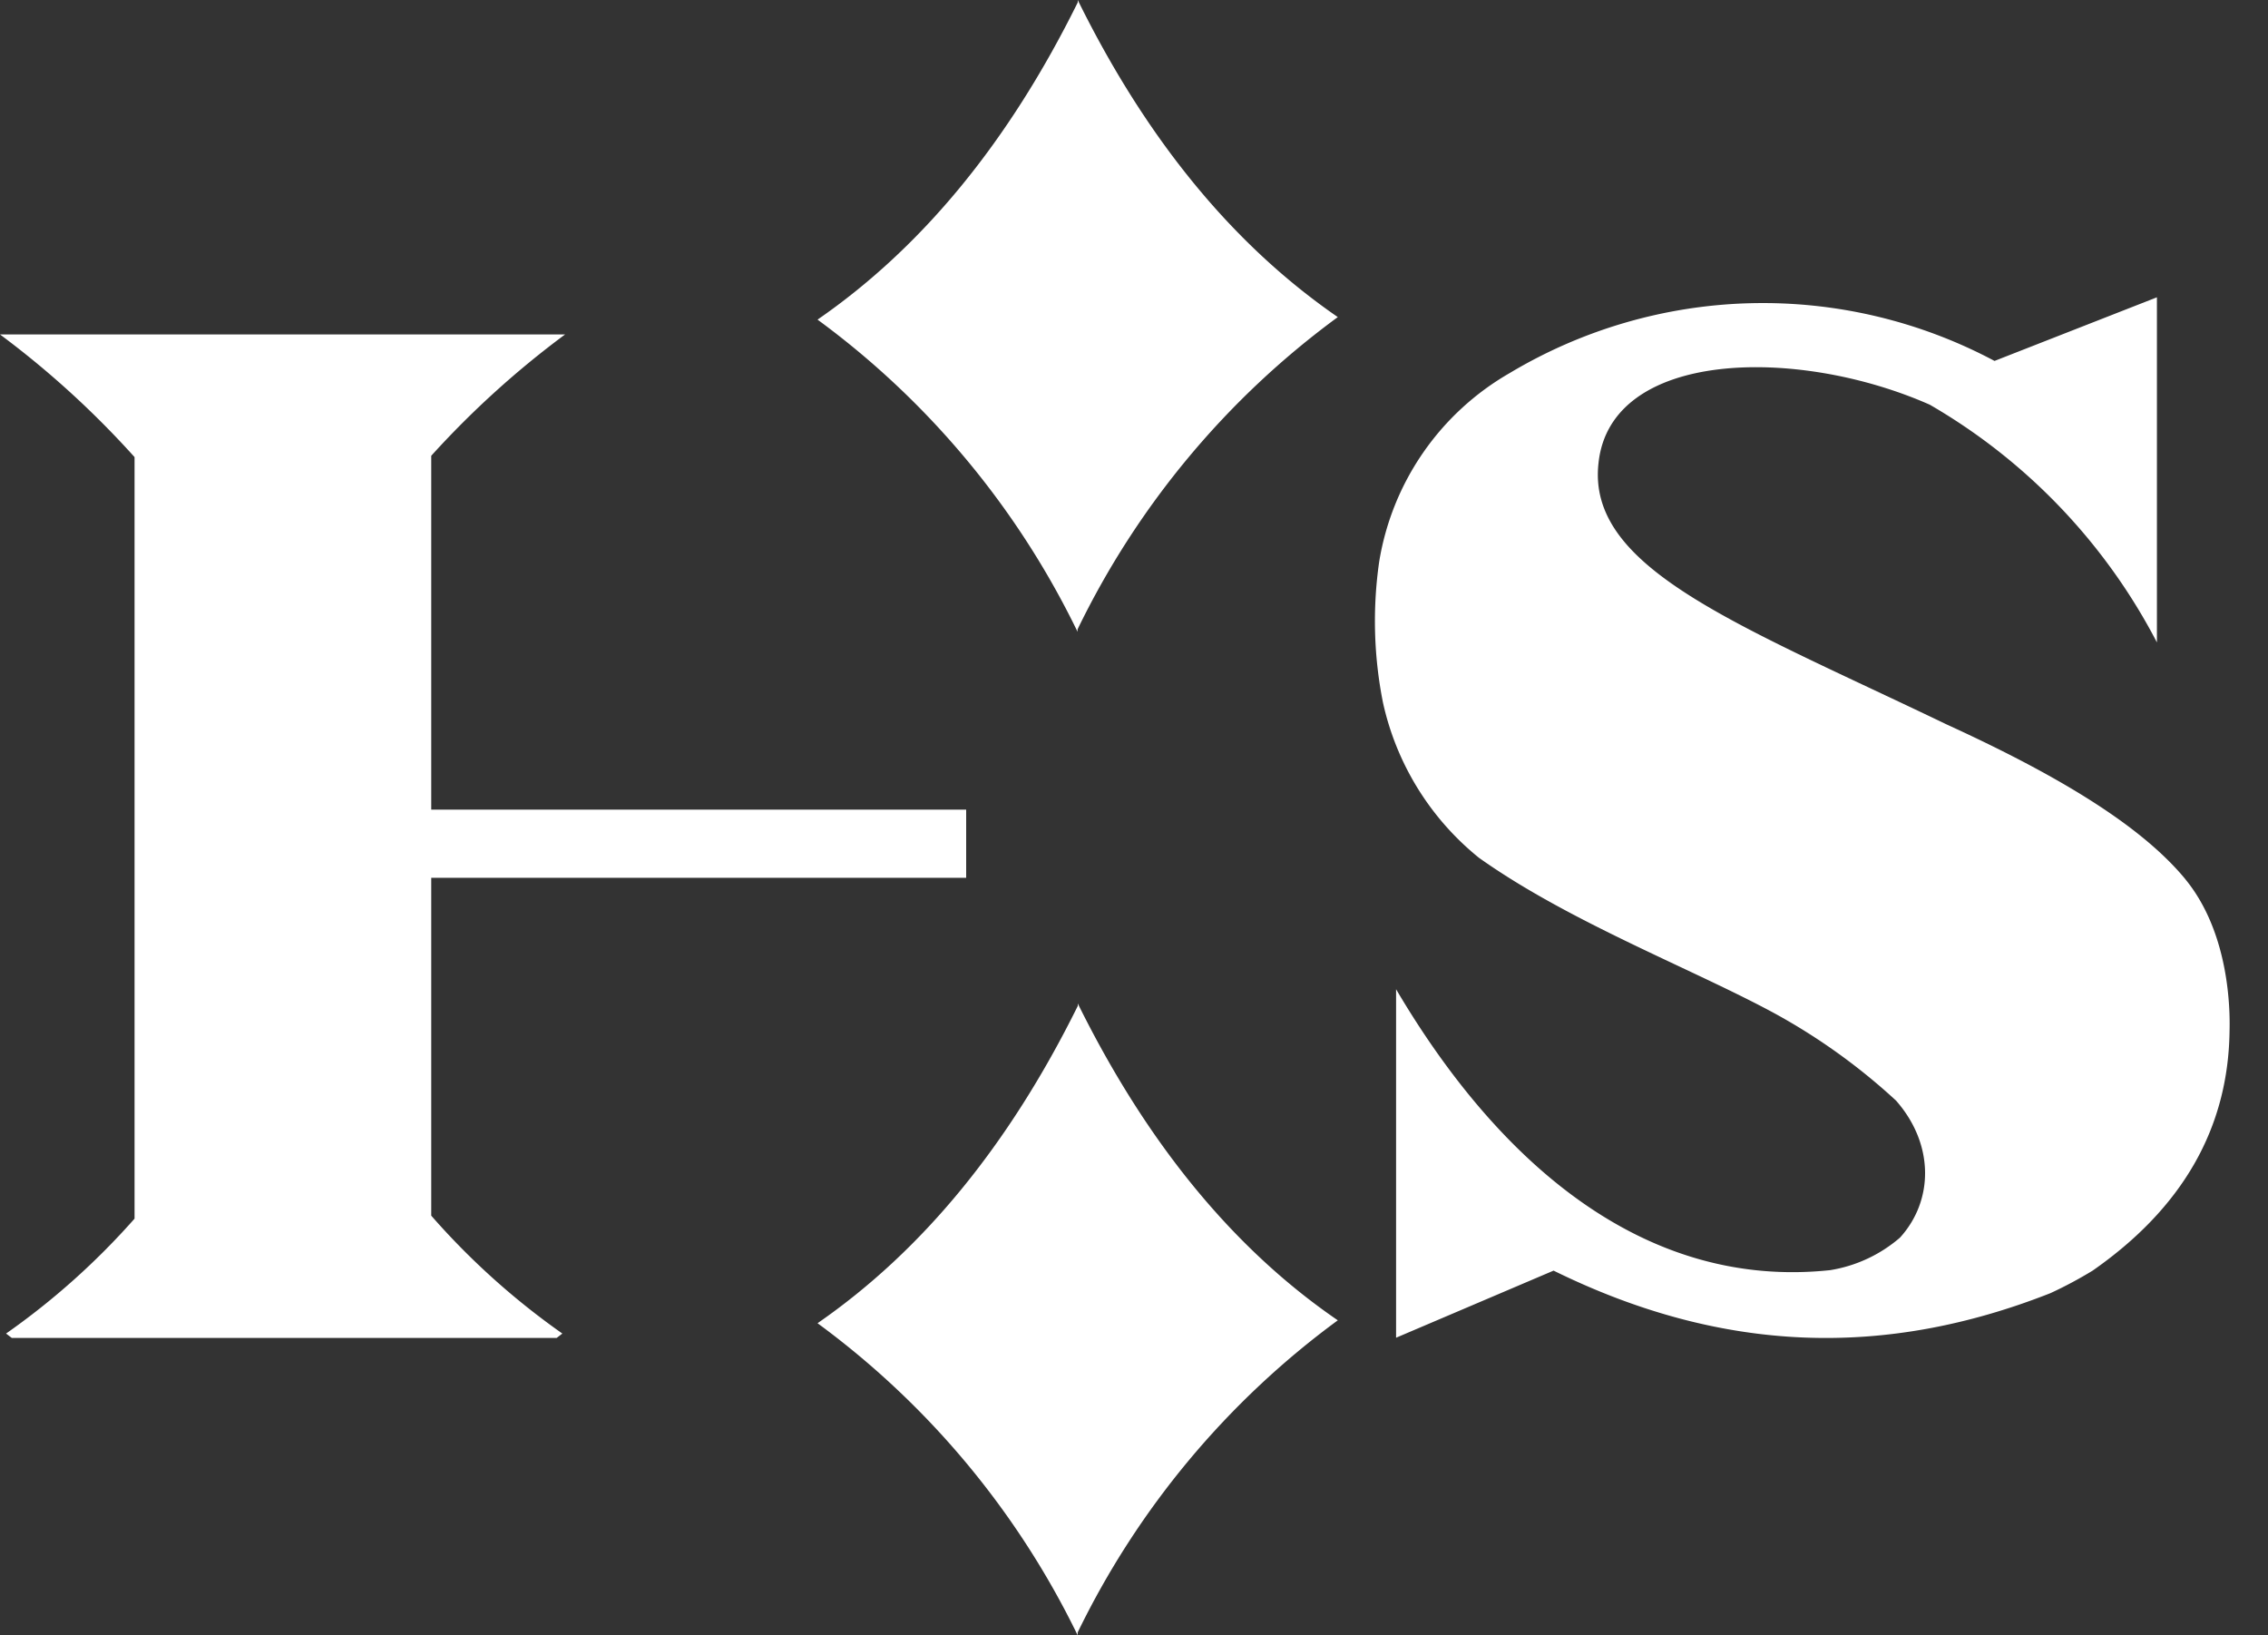 <svg width="43" height="31" fill="none" xmlns="http://www.w3.org/2000/svg"><rect width="100%" height="100%" fill="#333333" stroke="none"/><path fill-rule="evenodd" clip-rule="evenodd" d="M41.432 16.665c-.863-1.046-2.486-1.999-4.525-2.932-3.962-1.905-6.828-2.954-6.6-4.955.227-2.153 3.769-2.217 6.281-1.106a11.151 11.151 0 014.306 4.506V5.636l-3.079 1.206a9.343 9.343 0 00-9.192.23 5.06 5.06 0 00-2.475 3.58 7.9 7.9 0 00.071 2.66 5.22 5.22 0 001.82 2.948c1.71 1.217 4.061 2.112 5.604 2.949a11.61 11.61 0 012.306 1.656c.728.83.712 1.895.073 2.597a2.68 2.68 0 01-1.323.616c-3.466.368-6.243-1.955-8.23-5.325v6.606l2.986-1.272c3.212 1.58 6.291 1.659 9.418.428.276-.127.543-.27.802-.428 1.693-1.18 2.574-2.689 2.596-4.547.01-.377.005-1.847-.84-2.875zM8.176 23.046V16.64h10.142v-1.292H8.176V8.64c.77-.85 1.62-1.62 2.538-2.3H0a17.403 17.403 0 012.551 2.325v14.437A13.885 13.885 0 01.115 25.28l.108.083h10.331l.108-.083a13.99 13.99 0 01-2.486-2.235zM20.433 0v.047c-1.302 2.635-2.946 4.64-4.933 6.012a15.984 15.984 0 014.93 5.918v-.047a15.984 15.984 0 014.934-5.919C23.377 4.643 21.734 2.64 20.433 0zM20.434 19.023v.047c-1.304 2.635-2.946 4.639-4.934 6.014A16.02 16.02 0 0120.432 31v-.054a16.02 16.02 0 014.932-5.917c-1.986-1.359-3.628-3.372-4.93-6.006z" fill="#fff"/></svg>